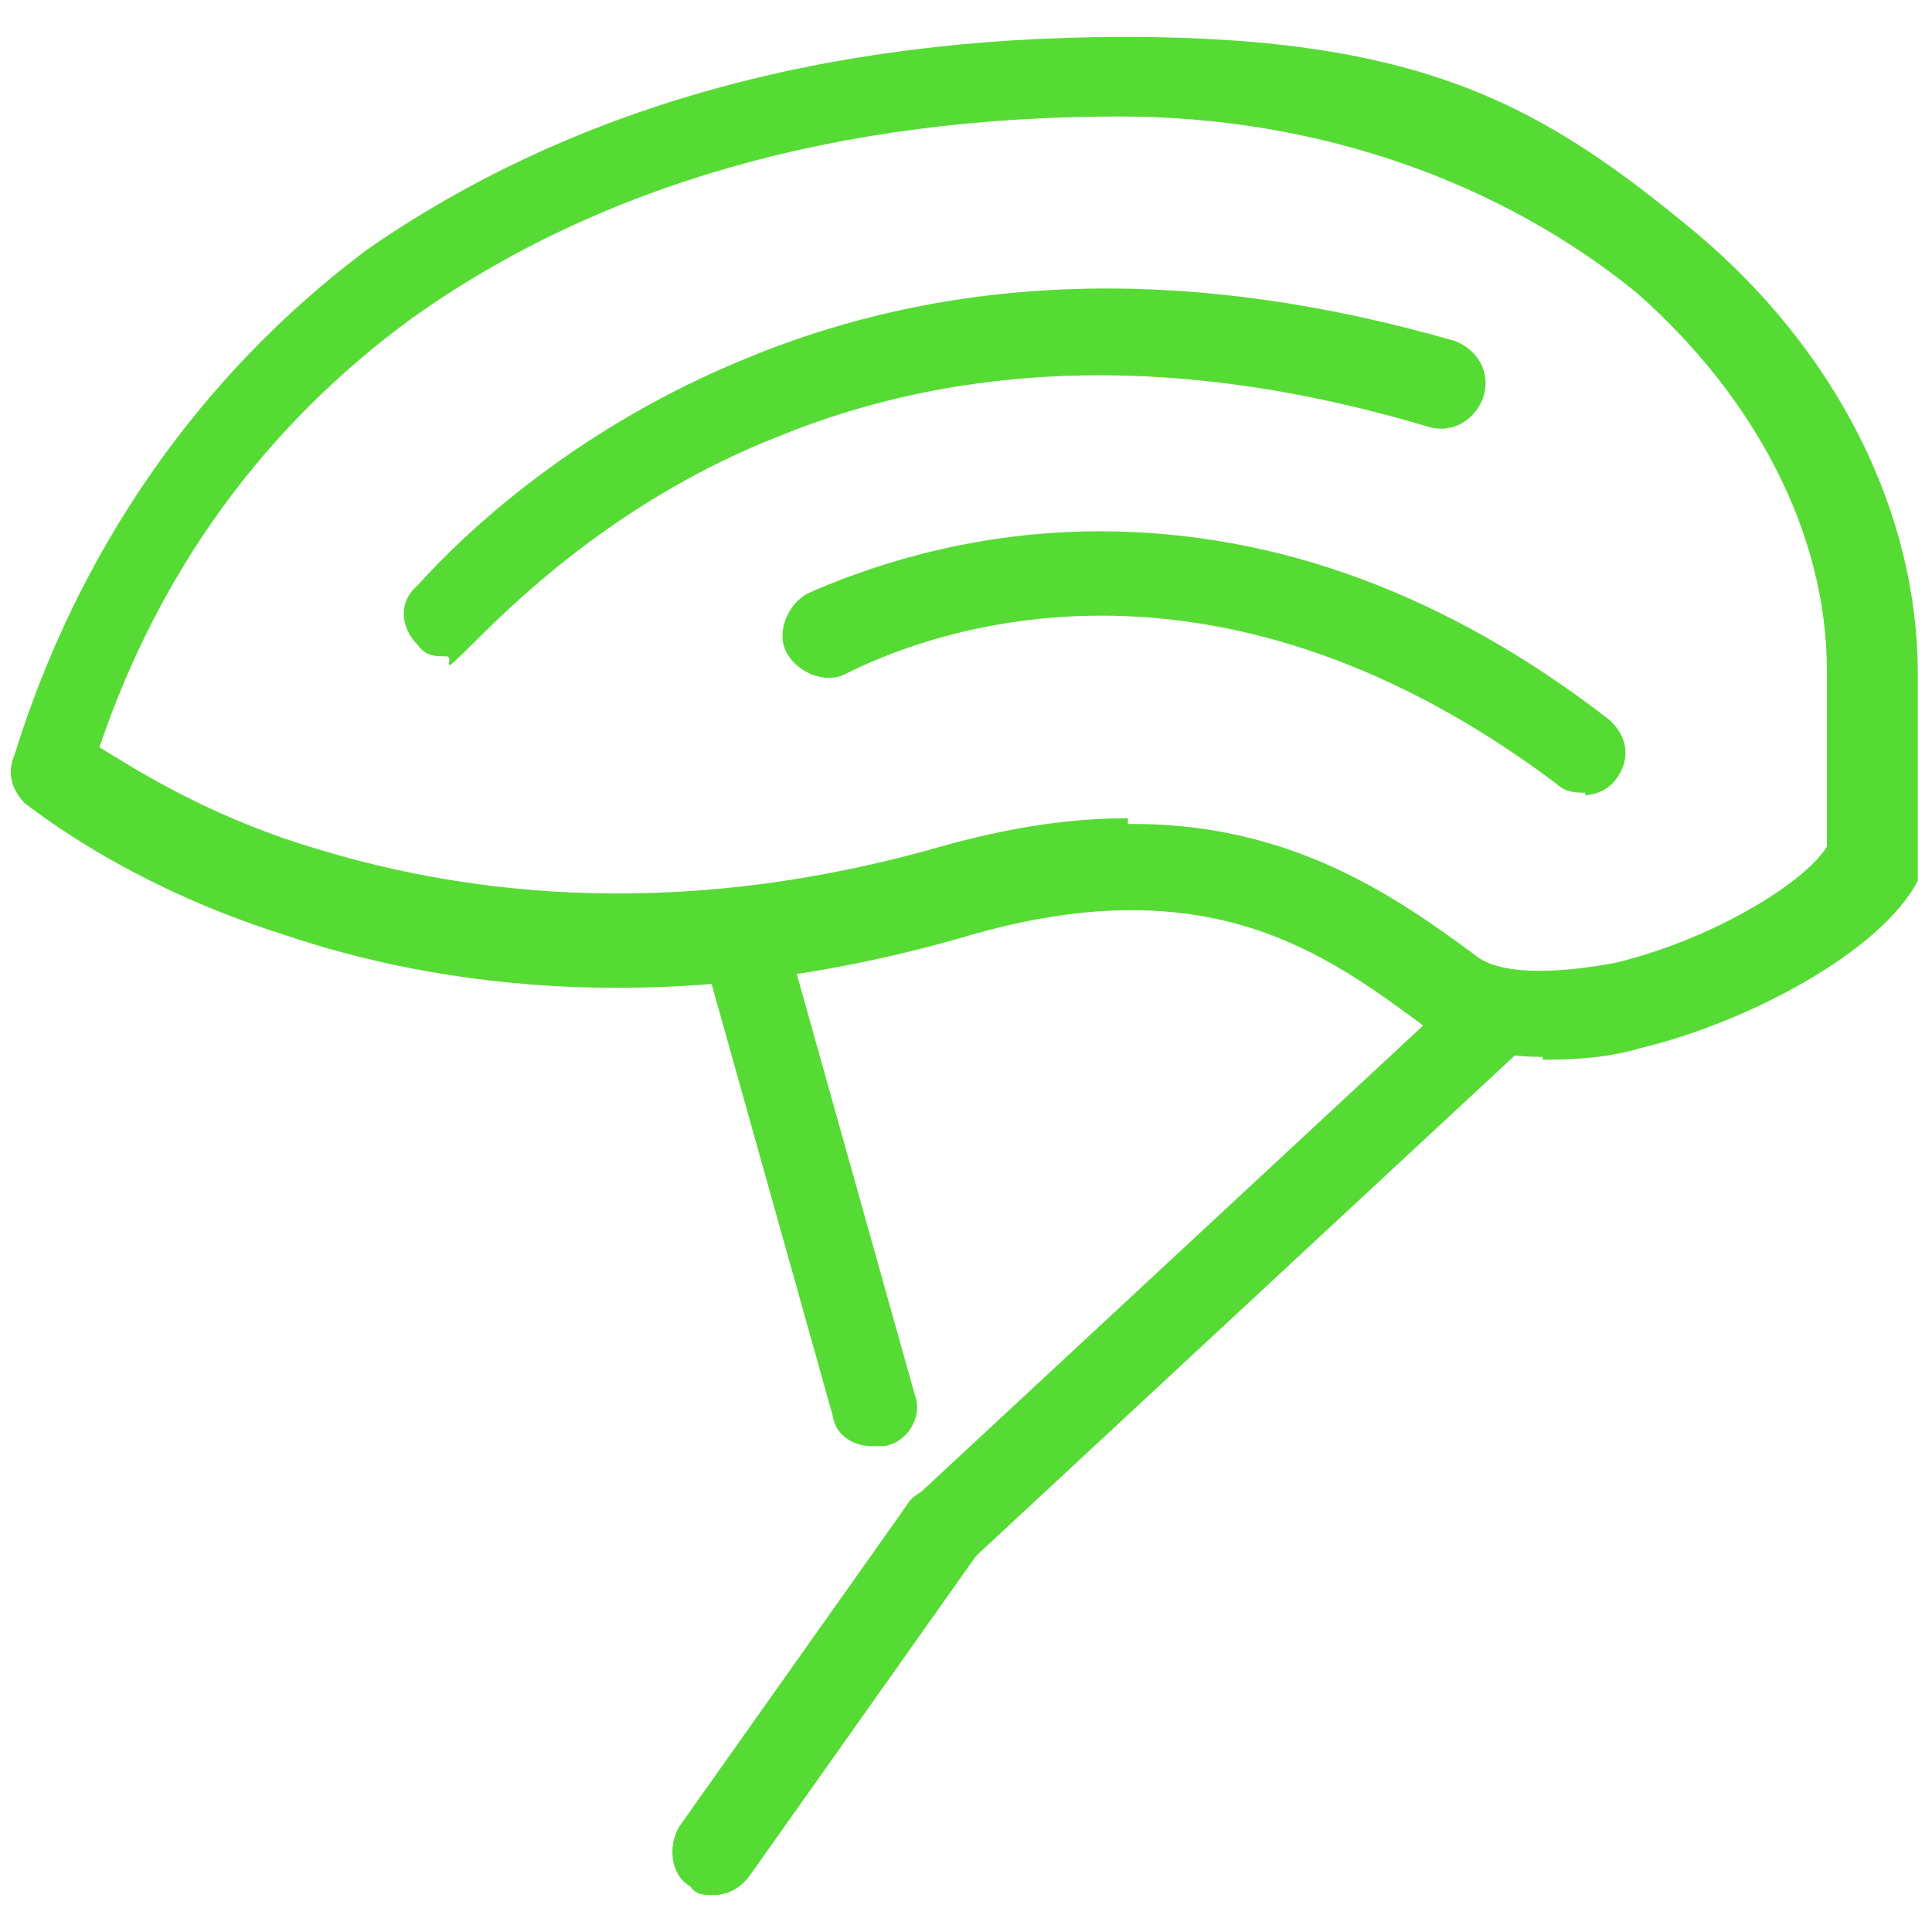 <?xml version="1.0" encoding="UTF-8"?>
<svg xmlns="http://www.w3.org/2000/svg" id="Capa_1" version="1.1" viewBox="0 0 68 68">
  <defs>
    <style>
      .st0 {
        fill: #56db34;
      }
    </style>
  </defs>
  <path class="st0" d="M54.3,37.2c-1.4,0-2.9-.3-4.2-1.1-3.4-2.5-7.5-5.6-15.9-3.2-10.5,3.1-18.9,1.8-24.2,0-5.7-1.8-8.9-4.5-9.1-4.6-.4-.4-.7-1-.4-1.7,2.2-7.1,6.4-13.3,12.4-17.8C20.1,3.8,29,1.3,39.6,1.3s14.8,2.5,20.1,6.9c5,4.2,7.8,9.9,7.8,15.5v6.6c0,.3,0,.4,0,.7-1.3,2.5-6,5-9.8,5.9-1,.3-2.1.4-3.4.4h0ZM39.9,29c5.7,0,9.4,2.7,12,4.6.8.7,2.7.7,4.9.3,3.4-.8,6.7-2.8,7.5-4.1v-6.2c0-4.8-2.5-9.6-6.7-13.3-4.8-3.9-11.2-6.2-18.2-6.2-9.9,0-18.3,2.4-24.9,7.1-5.2,3.8-8.9,8.9-11,15.1,1.3.8,3.8,2.4,7.4,3.5,4.8,1.5,12.4,2.8,22.2,0,2.5-.7,4.6-1,6.6-1h0v.2ZM66,30.2h0Z"></path>
  <path class="st0" d="M15.7,23.1c-.4,0-.7,0-1-.4-.6-.6-.7-1.5,0-2.1,1.8-2,5.7-5.6,11.6-8,7.5-3.1,15.9-3.2,24.9-.6.8.3,1.3,1.1,1,2-.3.8-1.1,1.3-2,1-8.4-2.5-16.1-2.4-22.9.4-5.3,2.1-8.9,5.5-10.5,7.1s-.7.6-1.1.6Z"></path>
  <path class="st0" d="M55.8,27.9c-.3,0-.7,0-1-.3-11.7-8.8-21.4-5.7-25-3.9-.7.4-1.7,0-2.1-.7s0-1.7.7-2.1c1.8-.8,5.5-2.2,10.3-2.2h0c6.2,0,12.2,2.2,17.9,6.6.7.6.8,1.4.3,2.1-.3.4-.7.6-1.3.6h.2Z"></path>
  <path class="st0" d="M30.7,50.9c-.7,0-1.3-.4-1.4-1.1l-4.6-16.4c-.3-.8.3-1.7,1.1-1.8.8-.3,1.7.3,1.8,1.1l4.6,16.4c.3.8-.3,1.7-1.1,1.8,0,0-.4,0-.4,0Z"></path>
  <path class="st0" d="M33.1,55.4c-.4,0-.8,0-1.1-.4-.6-.6-.6-1.5,0-2.1l19.7-18.3c.6-.6,1.5-.6,2.1,0s.6,1.5,0,2.1l-19.7,18.3c-.3.3-.7.4-1,.4Z"></path>
  <path class="st0" d="M25.1,66.7c-.3,0-.6,0-.8-.3-.7-.4-.8-1.4-.4-2.1l8-11.3c.4-.7,1.4-.8,2.1-.4s.8,1.4.4,2.1l-8,11.3c-.3.4-.7.7-1.3.7Z"></path>
</svg>
